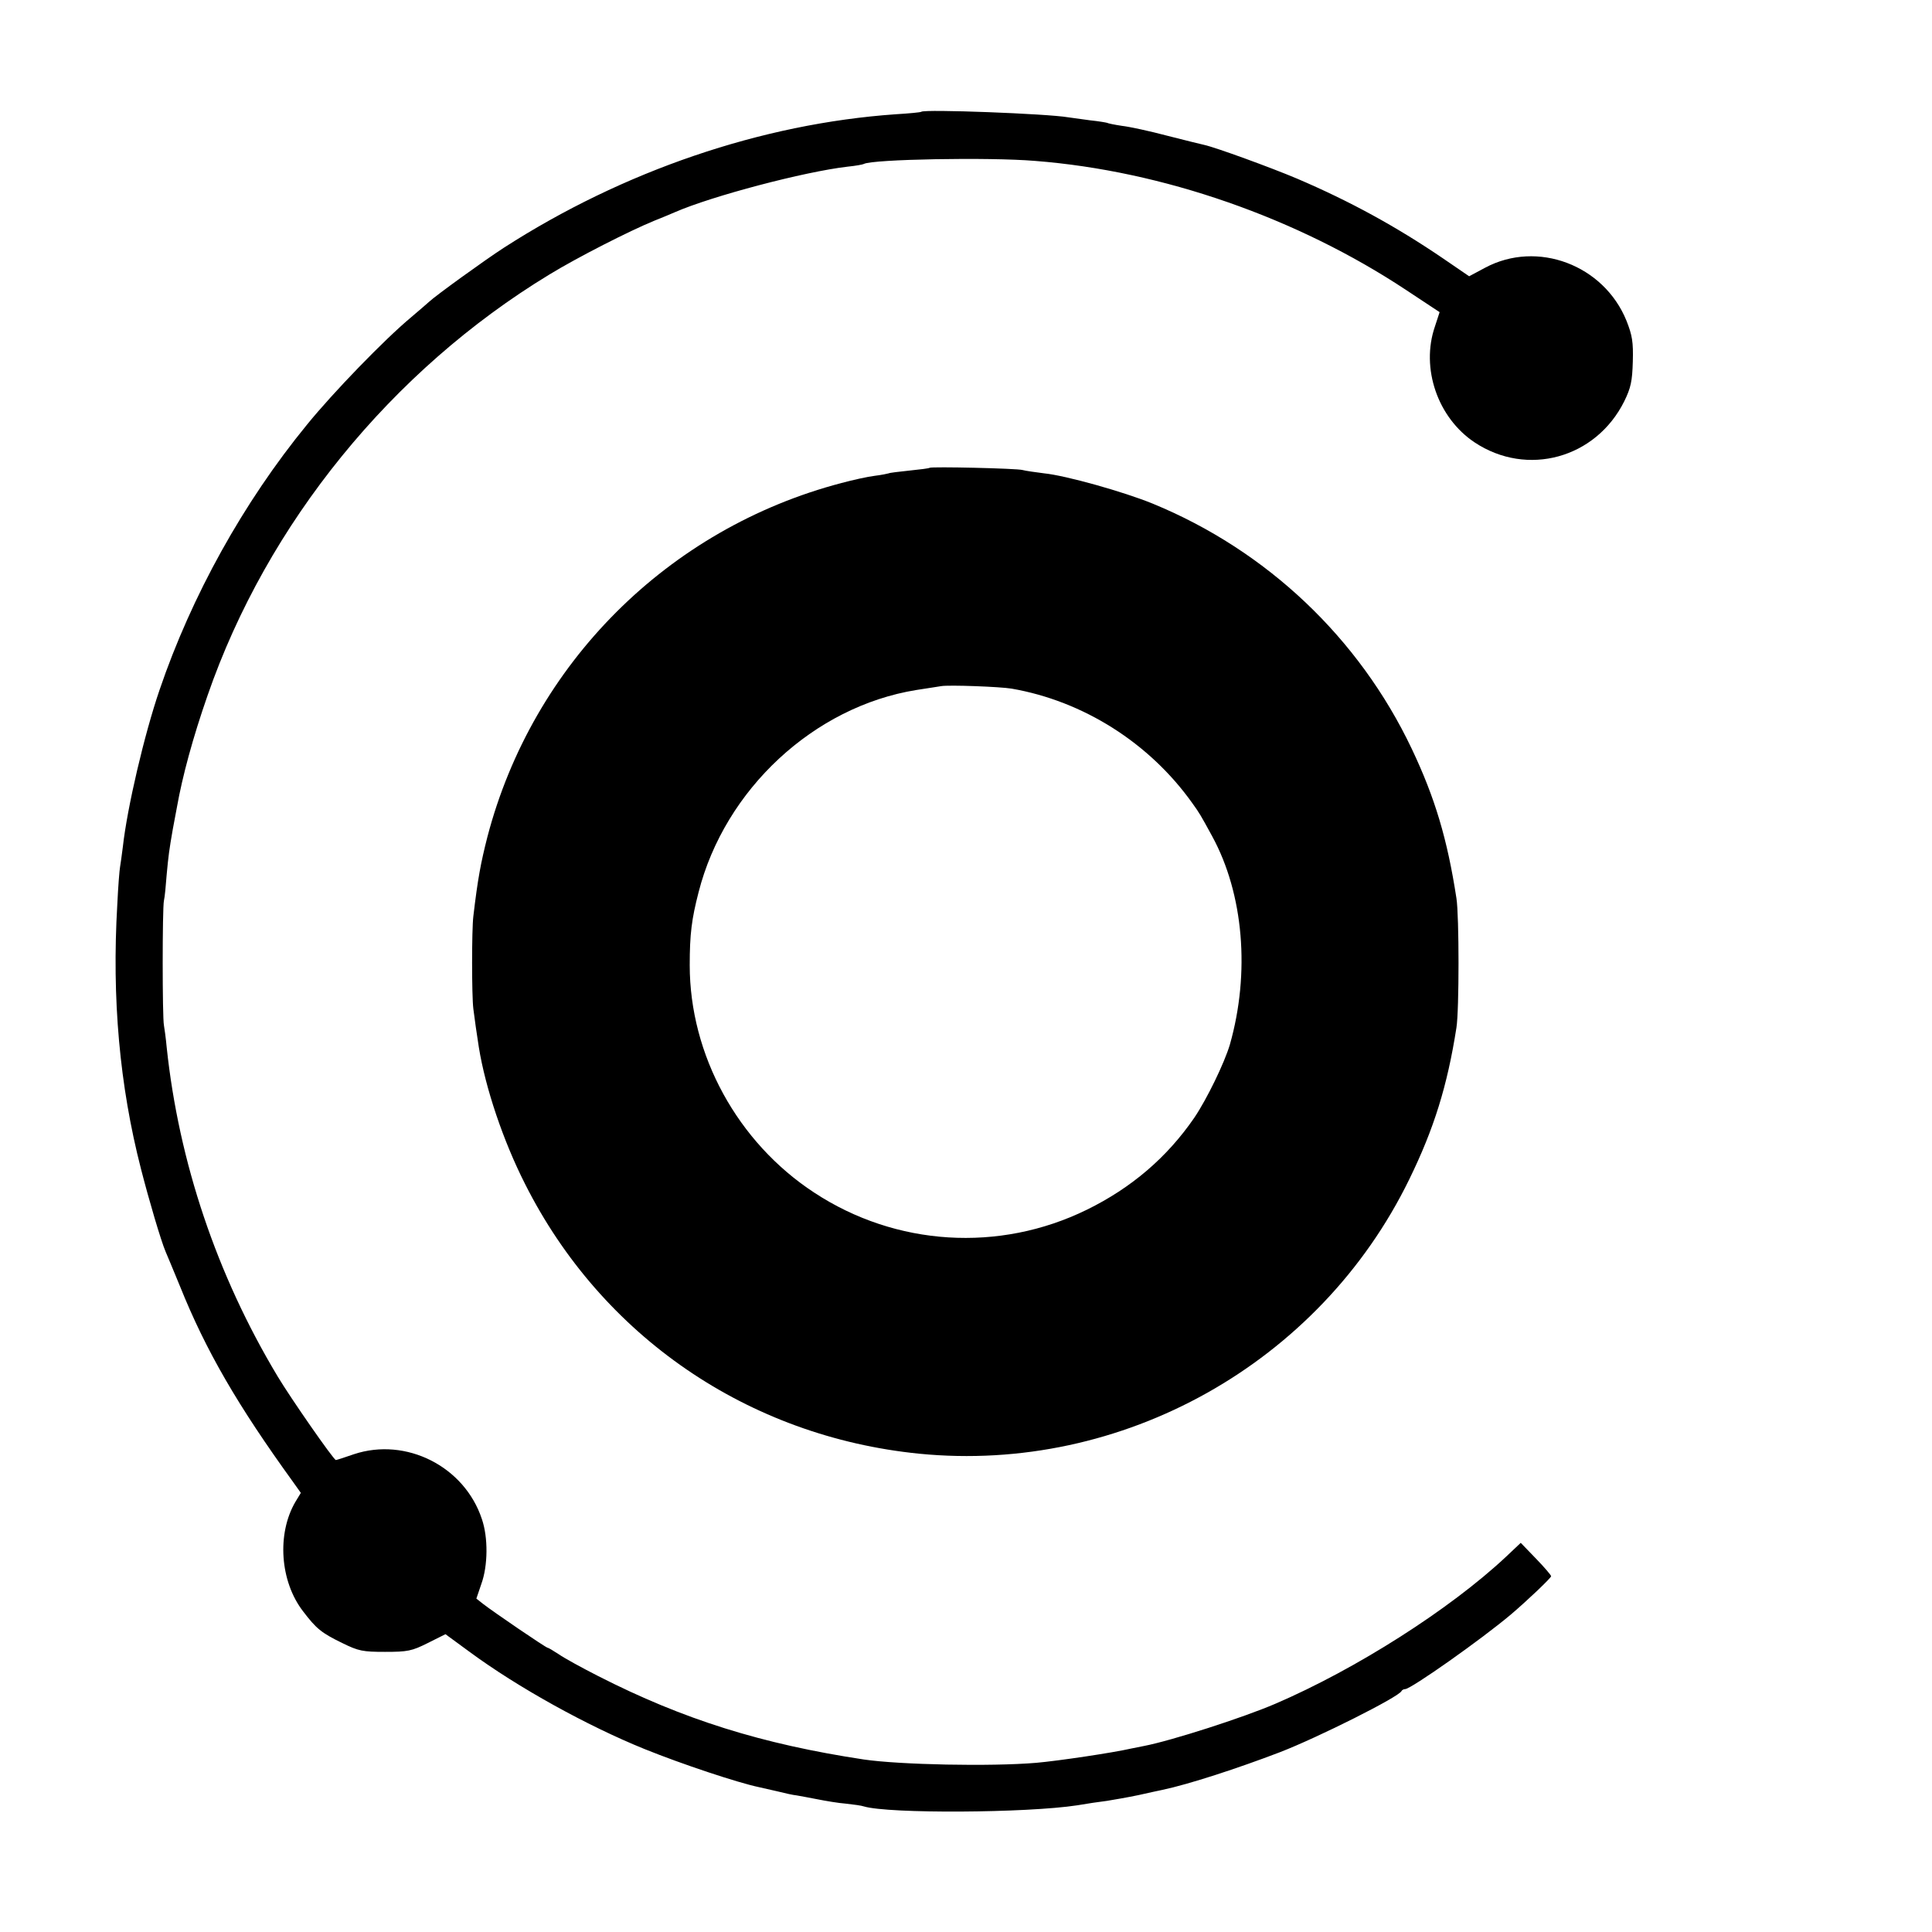 <?xml version="1.0" standalone="no"?>
<!DOCTYPE svg PUBLIC "-//W3C//DTD SVG 20010904//EN"
 "http://www.w3.org/TR/2001/REC-SVG-20010904/DTD/svg10.dtd">
<svg version="1.0" xmlns="http://www.w3.org/2000/svg"
 width="700pt" height="700pt" viewBox="0 0 700 700"
 preserveAspectRatio="xMidYMid meet">
<g transform="translate(0,700) scale(0.1,-0.1)"
fill="#000000" stroke="none">
<path d="M3338 6595 c-2 -2 -43 -6 -93 -9 -485 -34 -987 -205 -1420 -484 -68
-44 -248 -174 -271 -196 -6 -6 -36 -31 -65 -56 -96 -80 -282 -272 -377 -389
-230 -281 -418 -620 -534 -961 -55 -161 -117 -425 -133 -569 -4 -30 -8 -62
-10 -72 -2 -10 -7 -71 -10 -136 -20 -340 8 -656 86 -959 29 -113 72 -259 89
-299 5 -11 28 -67 52 -125 94 -234 209 -432 411 -711 l27 -38 -20 -33 c-67
-115 -56 -287 28 -396 48 -63 66 -78 142 -115 59 -29 74 -32 155 -32 82 0 97
3 155 32 l64 32 86 -63 c176 -130 428 -269 635 -353 136 -55 338 -122 414
-138 9 -2 39 -9 66 -15 28 -7 59 -14 71 -15 11 -2 45 -8 75 -14 30 -6 77 -14
104 -16 28 -3 57 -7 65 -10 90 -27 590 -24 773 4 34 6 82 13 107 16 25 4 77
13 115 21 39 9 78 17 87 19 95 20 273 78 427 137 139 54 430 200 439 221 2 4
8 7 13 7 21 0 279 182 384 271 60 51 145 132 145 138 0 4 -25 33 -55 64 l-55
57 -54 -51 c-203 -190 -542 -406 -835 -532 -116 -50 -377 -134 -476 -153 -11
-2 -31 -6 -45 -9 -70 -16 -266 -45 -345 -52 -167 -14 -495 -7 -625 12 -370 56
-654 145 -962 302 -59 30 -123 65 -143 79 -20 13 -38 24 -41 24 -6 0 -194 128
-234 159 l-24 19 18 53 c24 66 25 168 2 235 -63 191 -275 298 -464 235 -34
-12 -63 -21 -65 -21 -8 0 -165 226 -211 303 -221 368 -358 777 -402 1192 -3
33 -8 69 -10 80 -6 28 -6 425 0 452 3 12 7 55 10 95 6 65 9 89 22 163 2 11 9
47 15 80 20 113 58 253 111 405 216 624 667 1178 1238 1525 103 63 292 159
380 195 30 12 64 26 75 31 135 59 470 147 625 165 30 3 57 8 60 10 30 17 453
25 620 11 463 -36 951 -207 1345 -468 l121 -80 -17 -52 c-52 -151 10 -331 144
-420 190 -126 439 -58 542 149 24 49 29 73 31 144 2 71 -2 95 -23 148 -82 202
-323 293 -512 192 l-58 -31 -95 65 c-169 115 -337 207 -529 289 -97 41 -295
113 -336 122 -10 2 -70 17 -133 33 -64 17 -138 33 -165 36 -27 4 -51 9 -54 11
-3 1 -31 6 -61 9 -30 4 -66 9 -80 11 -75 13 -521 30 -532 20z"/>
<path d="M3368 5305 c-2 -2 -34 -6 -73 -10 -38 -4 -72 -8 -75 -10 -3 -1 -26
-6 -51 -9 -25 -3 -79 -15 -120 -26 -629 -165 -1119 -655 -1283 -1282 -24 -94
-35 -152 -51 -288 -6 -49 -6 -287 0 -335 5 -41 12 -88 20 -140 24 -148 88
-338 167 -494 278 -553 809 -916 1428 -978 736 -73 1451 327 1776 994 89 182
138 338 171 550 10 63 10 404 0 468 -33 215 -78 365 -162 542 -191 402 -525
718 -938 888 -105 43 -315 102 -394 110 -32 4 -67 9 -78 12 -20 6 -331 13
-337 8z m297 -800 c260 -45 500 -197 655 -415 26 -36 30 -43 72 -120 114 -209
138 -495 64 -755 -20 -67 -83 -197 -129 -265 -99 -144 -228 -254 -389 -333
-318 -156 -693 -132 -988 62 -278 182 -451 499 -451 824 0 113 7 167 32 264
95 373 418 673 789 733 41 6 82 13 90 14 27 5 214 -2 255 -9z"/>
</g>
</svg>
